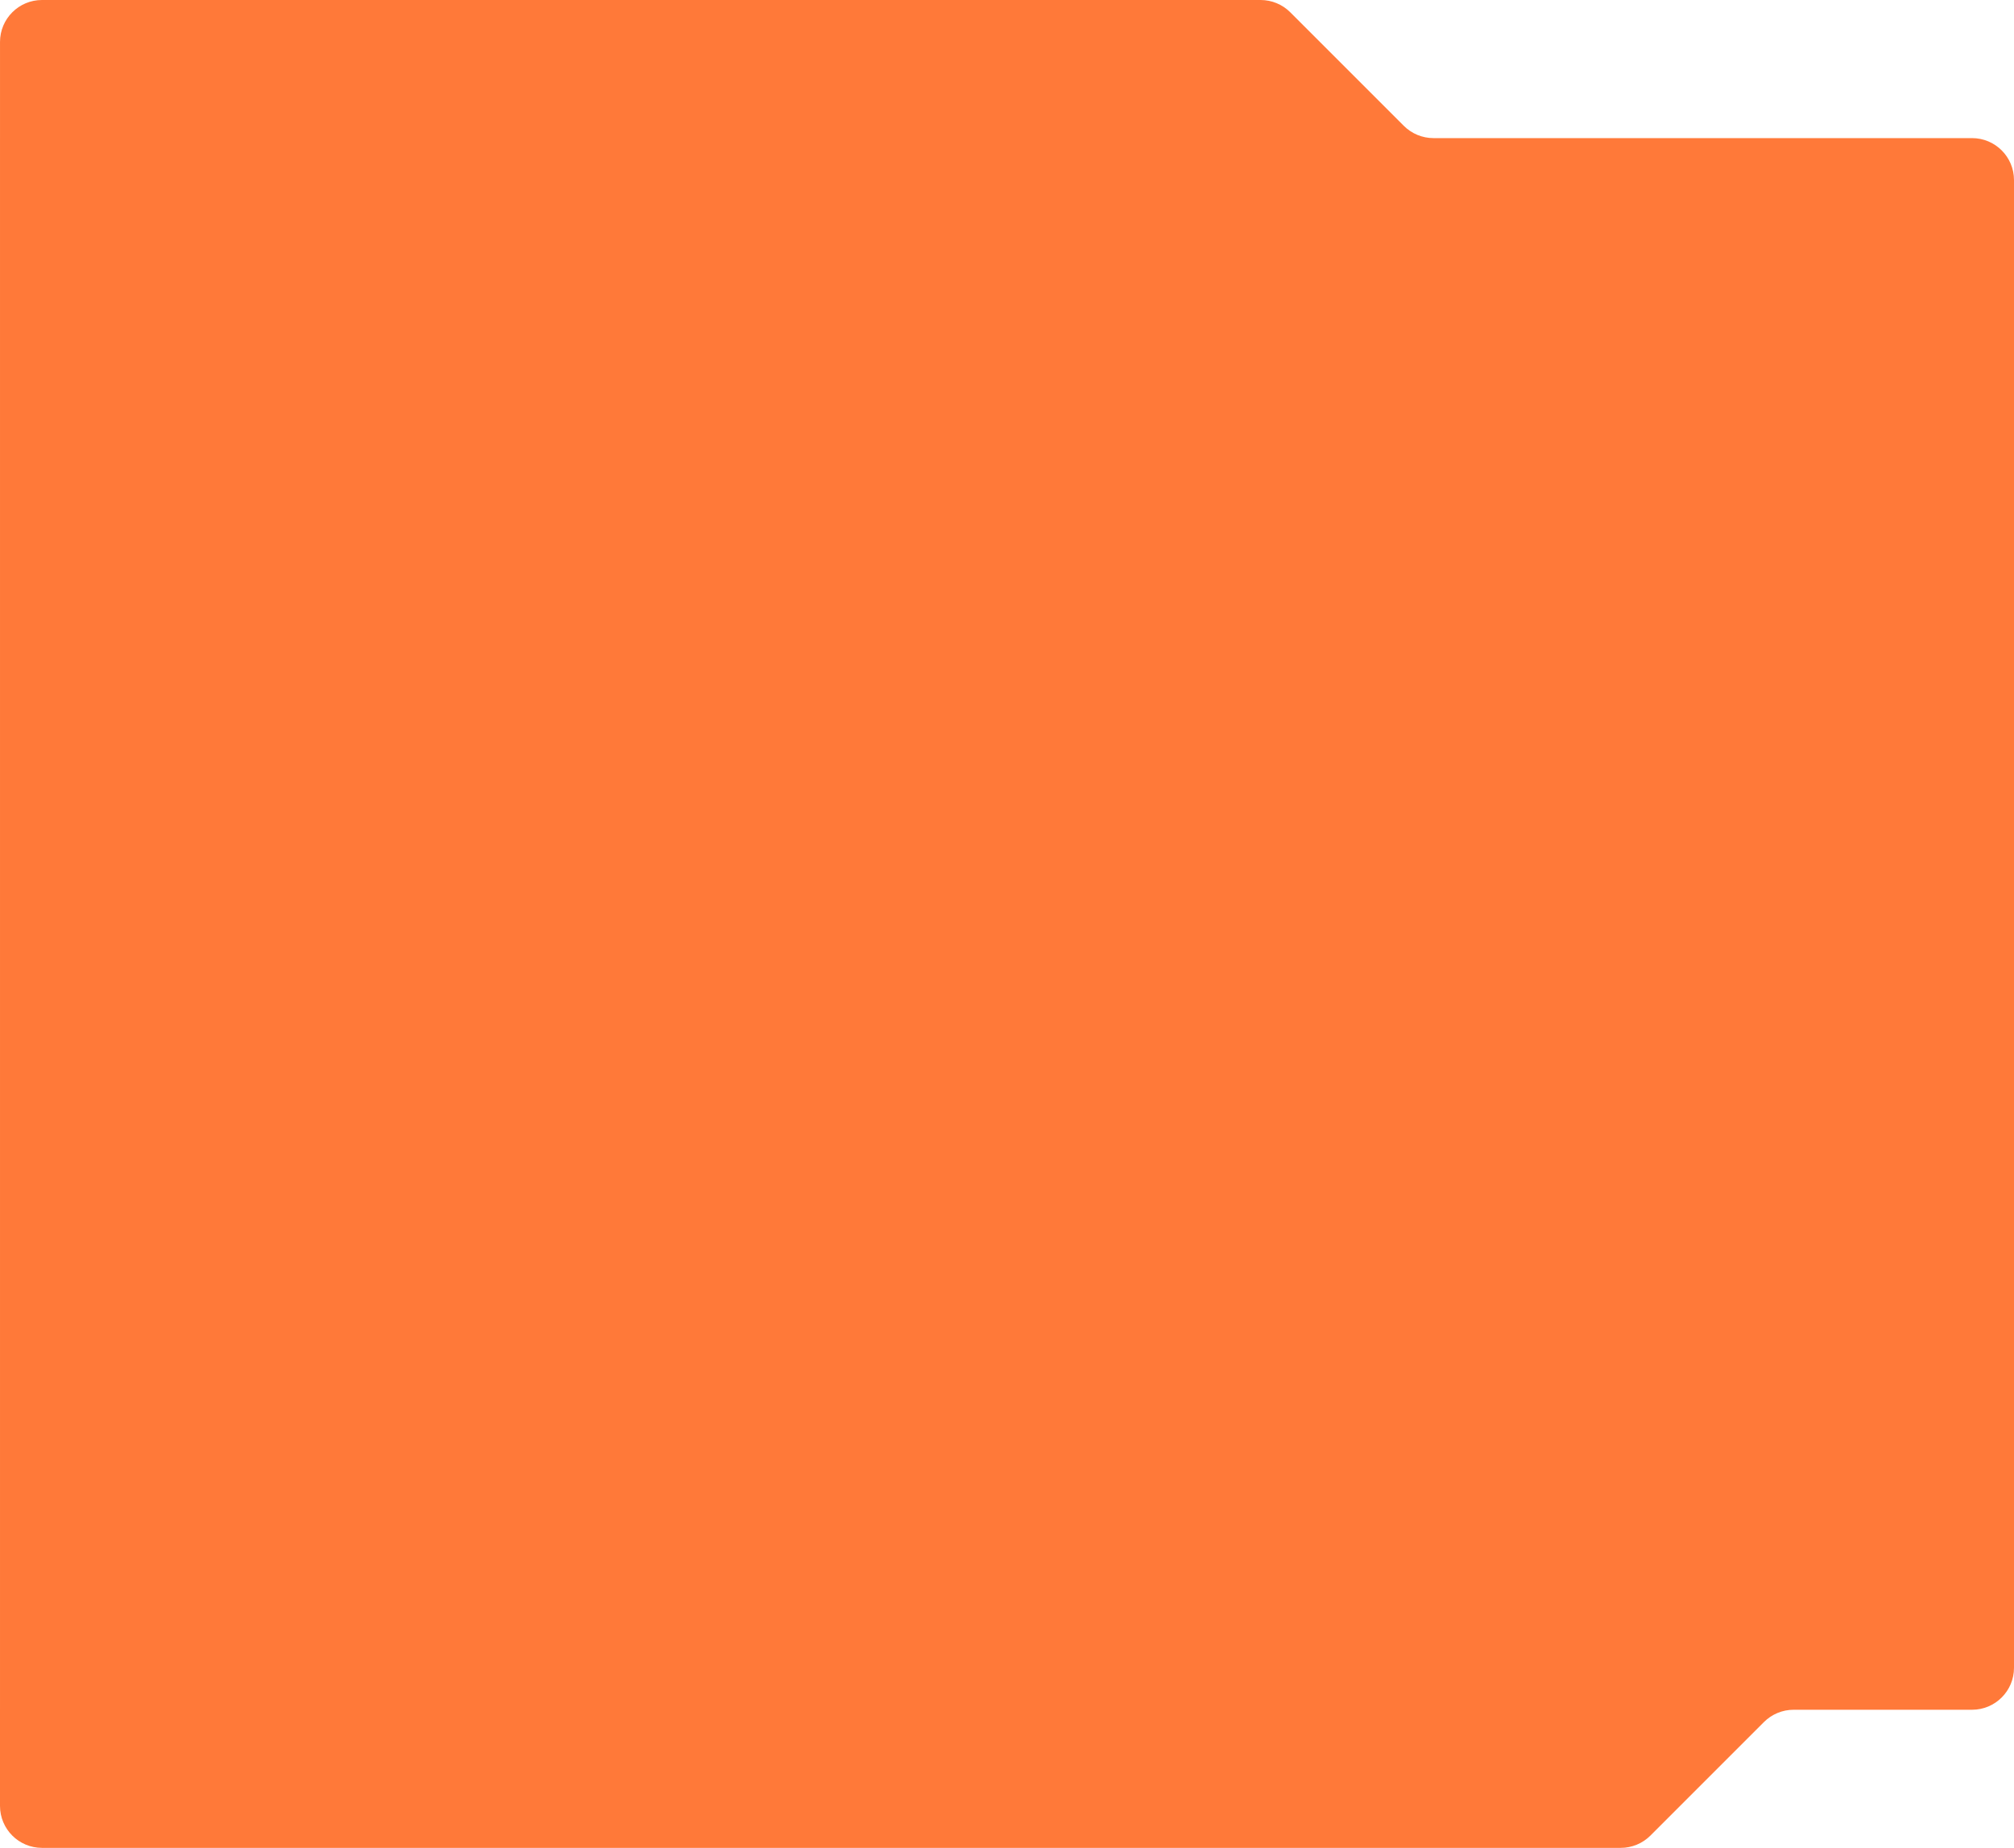 <?xml version="1.0" encoding="UTF-8"?> <svg xmlns="http://www.w3.org/2000/svg" width="1152" height="1057" viewBox="0 0 1152 1057" fill="none"><path d="M944.031 1049.97C939.531 1054.47 933.426 1057 927.061 1057H24C10.745 1057 0 1046.25 0 1033V978.001C0 978 0 978 0.001 978C0.002 978 0.002 978 0.002 977.999V79.002C0.002 79.001 0.003 79 0.004 79C0.005 79 0.006 78.999 0.006 78.998V24C0.006 10.745 10.751 0 24.006 0H721.061C727.426 0 733.531 2.529 738.031 7.03L802.971 71.971C807.472 76.471 813.577 79 819.942 79H1128C1141.26 79 1152 89.745 1152 103V954C1152 967.255 1141.26 978 1128 978H1025.94C1019.58 978 1013.47 980.529 1008.97 985.029L944.031 1049.97Z" fill="#FF7939"></path></svg> 